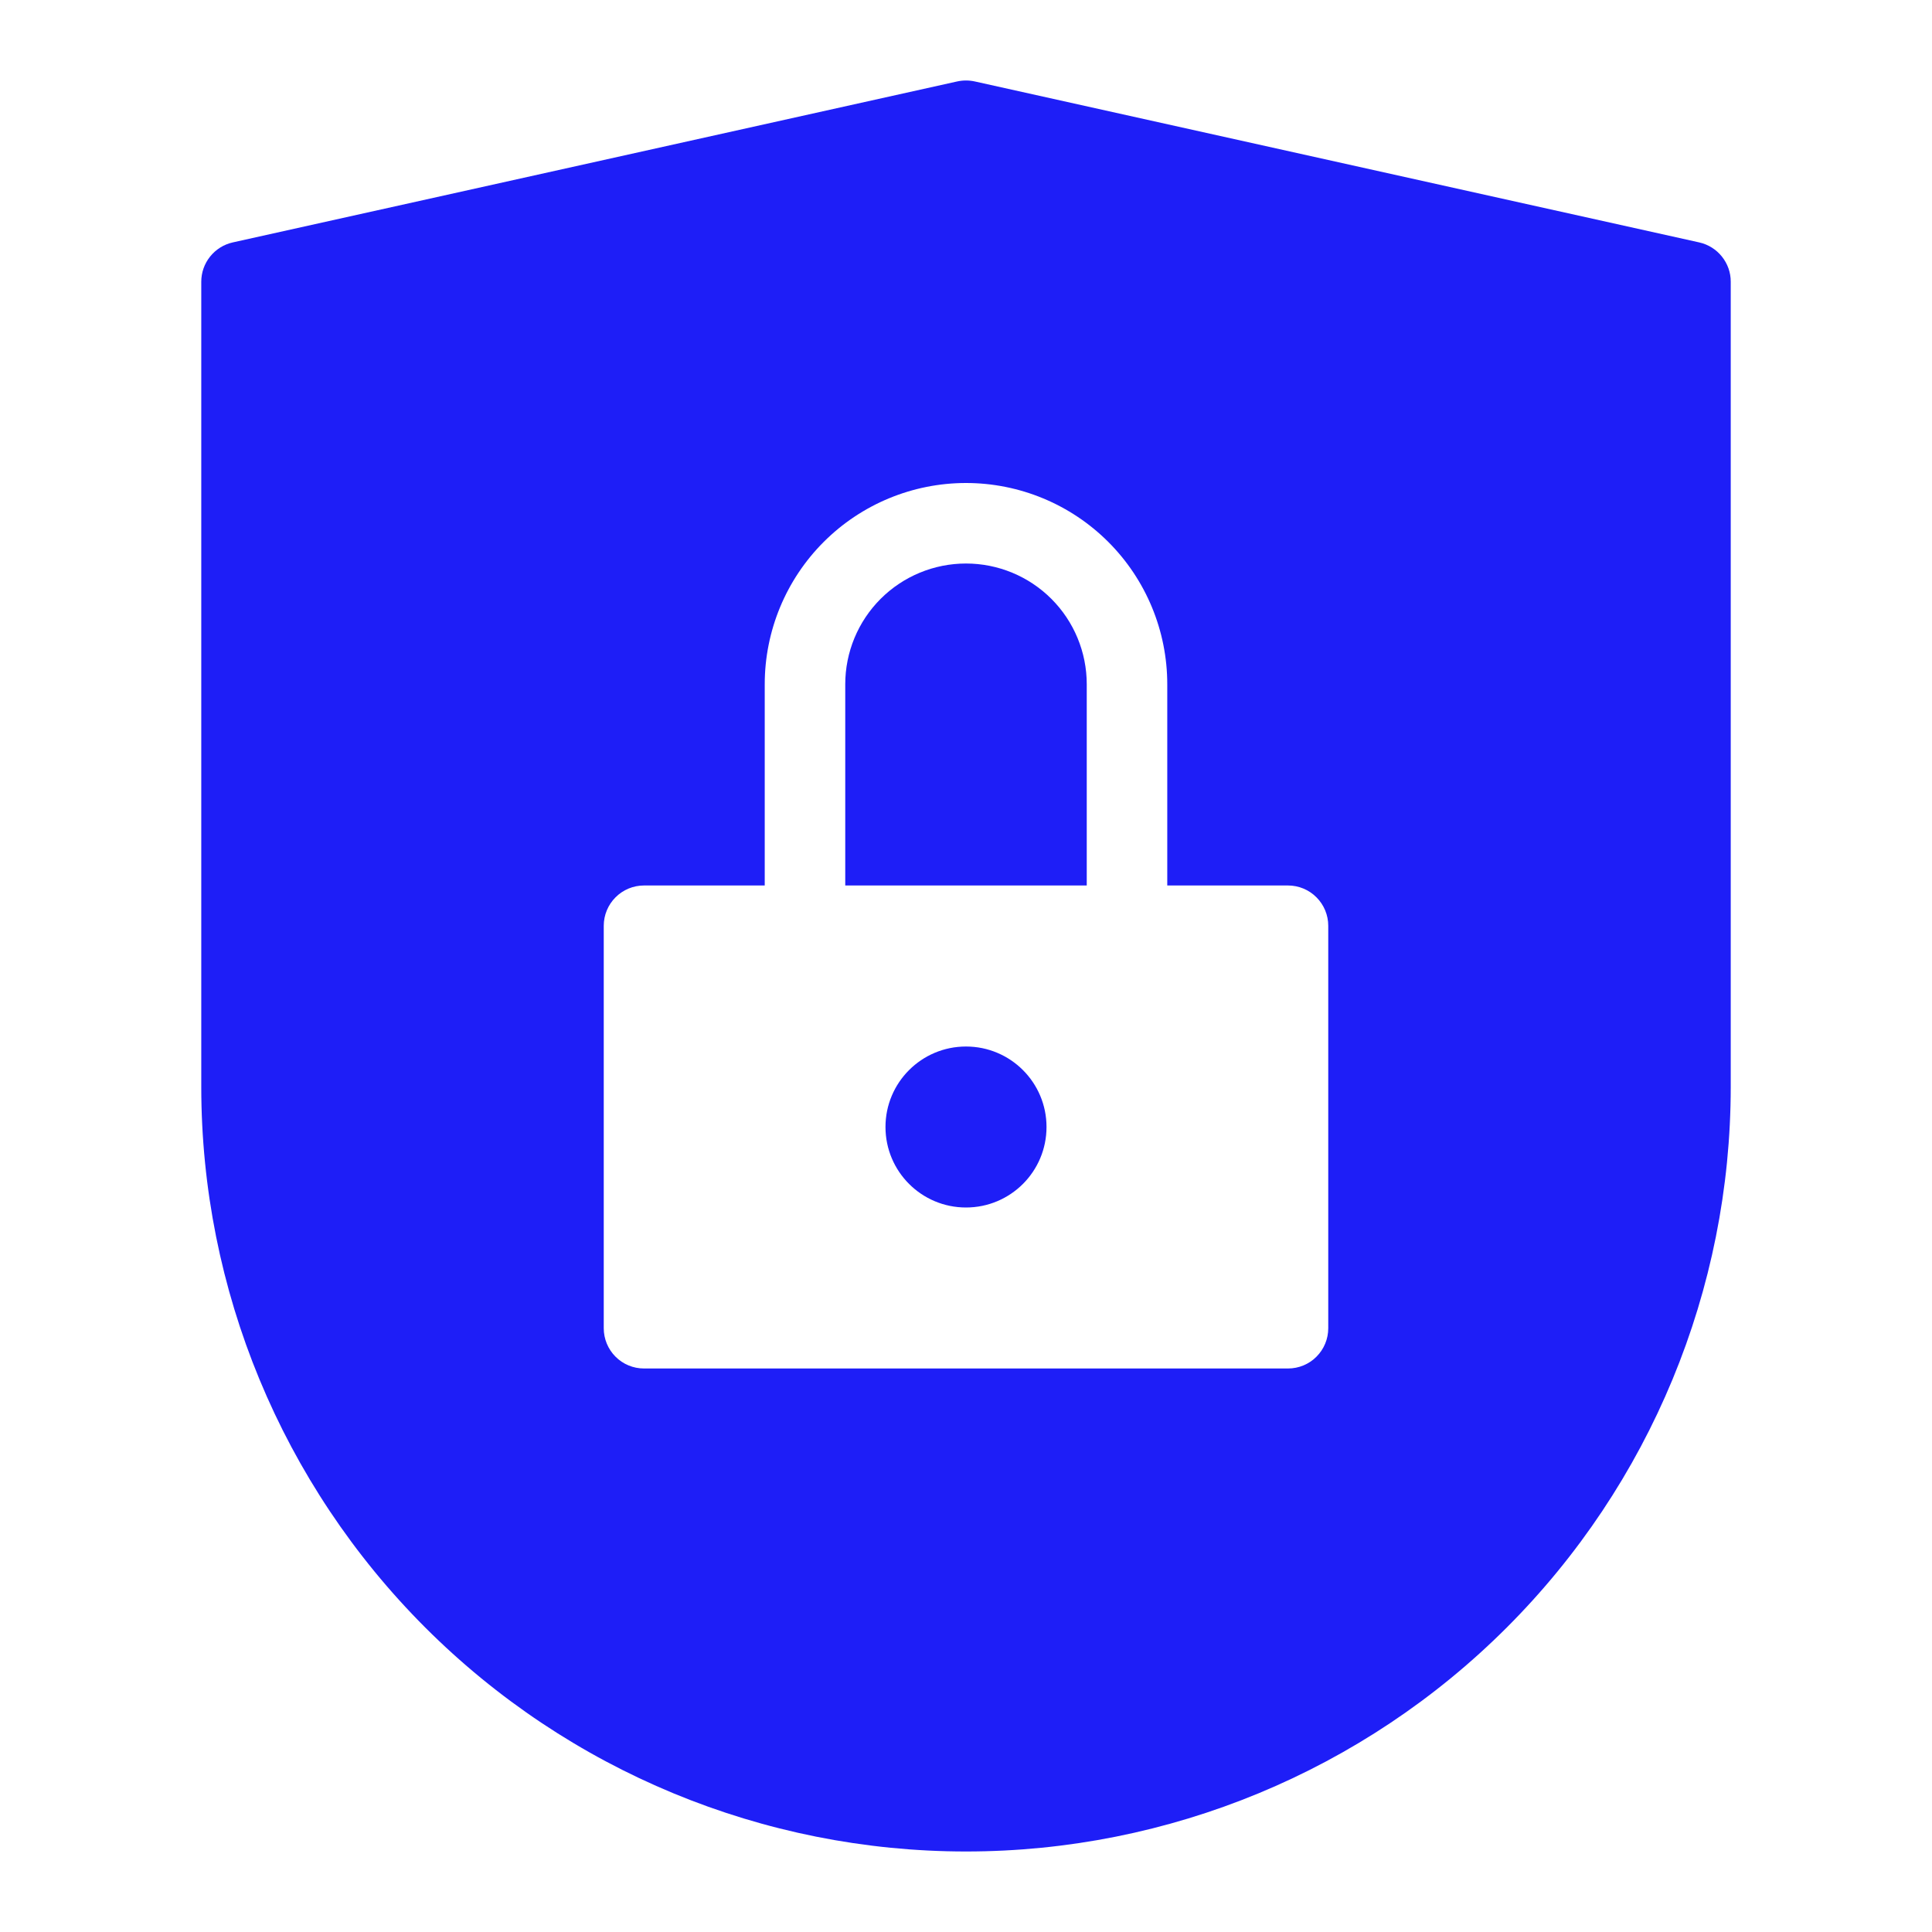 <svg width="40" height="40" viewBox="0 0 40 40" fill="none" xmlns="http://www.w3.org/2000/svg">
<path d="M35.181 5.019L20.181 1.686C20.062 1.66 19.938 1.66 19.819 1.686L4.819 5.019C4.634 5.06 4.468 5.164 4.35 5.312C4.231 5.46 4.167 5.644 4.167 5.833V22.5C4.167 26.699 5.835 30.727 8.804 33.696C11.774 36.665 15.801 38.333 20 38.333C24.199 38.333 28.227 36.665 31.196 33.696C34.165 30.727 35.833 26.699 35.833 22.5V5.833C35.834 5.644 35.769 5.46 35.65 5.312C35.532 5.164 35.366 5.06 35.181 5.019ZM27.5 27.5C27.5 27.721 27.412 27.933 27.256 28.089C27.1 28.246 26.888 28.333 26.667 28.333H13.333C13.112 28.333 12.9 28.246 12.744 28.089C12.588 27.933 12.5 27.721 12.5 27.5V19.167C12.5 18.946 12.588 18.734 12.744 18.578C12.9 18.421 13.112 18.333 13.333 18.333H15.833V14.167C15.833 13.062 16.272 12.002 17.054 11.22C17.835 10.439 18.895 10 20 10C21.105 10 22.165 10.439 22.946 11.22C23.728 12.002 24.167 13.062 24.167 14.167V18.333H26.667C26.888 18.333 27.1 18.421 27.256 18.578C27.412 18.734 27.5 18.946 27.5 19.167V27.5Z" fill="#1E1EF7"/>
<path d="M20 11.667C19.337 11.667 18.701 11.93 18.232 12.399C17.763 12.868 17.5 13.504 17.5 14.167V18.333H22.5V14.167C22.5 13.504 22.237 12.868 21.768 12.399C21.299 11.93 20.663 11.667 20 11.667Z" fill="#1E1EF7"/>
<path d="M20 25C20.921 25 21.667 24.254 21.667 23.333C21.667 22.413 20.921 21.667 20 21.667C19.079 21.667 18.333 22.413 18.333 23.333C18.333 24.254 19.079 25 20 25Z" fill="#1E1EF7"/>
</svg>
